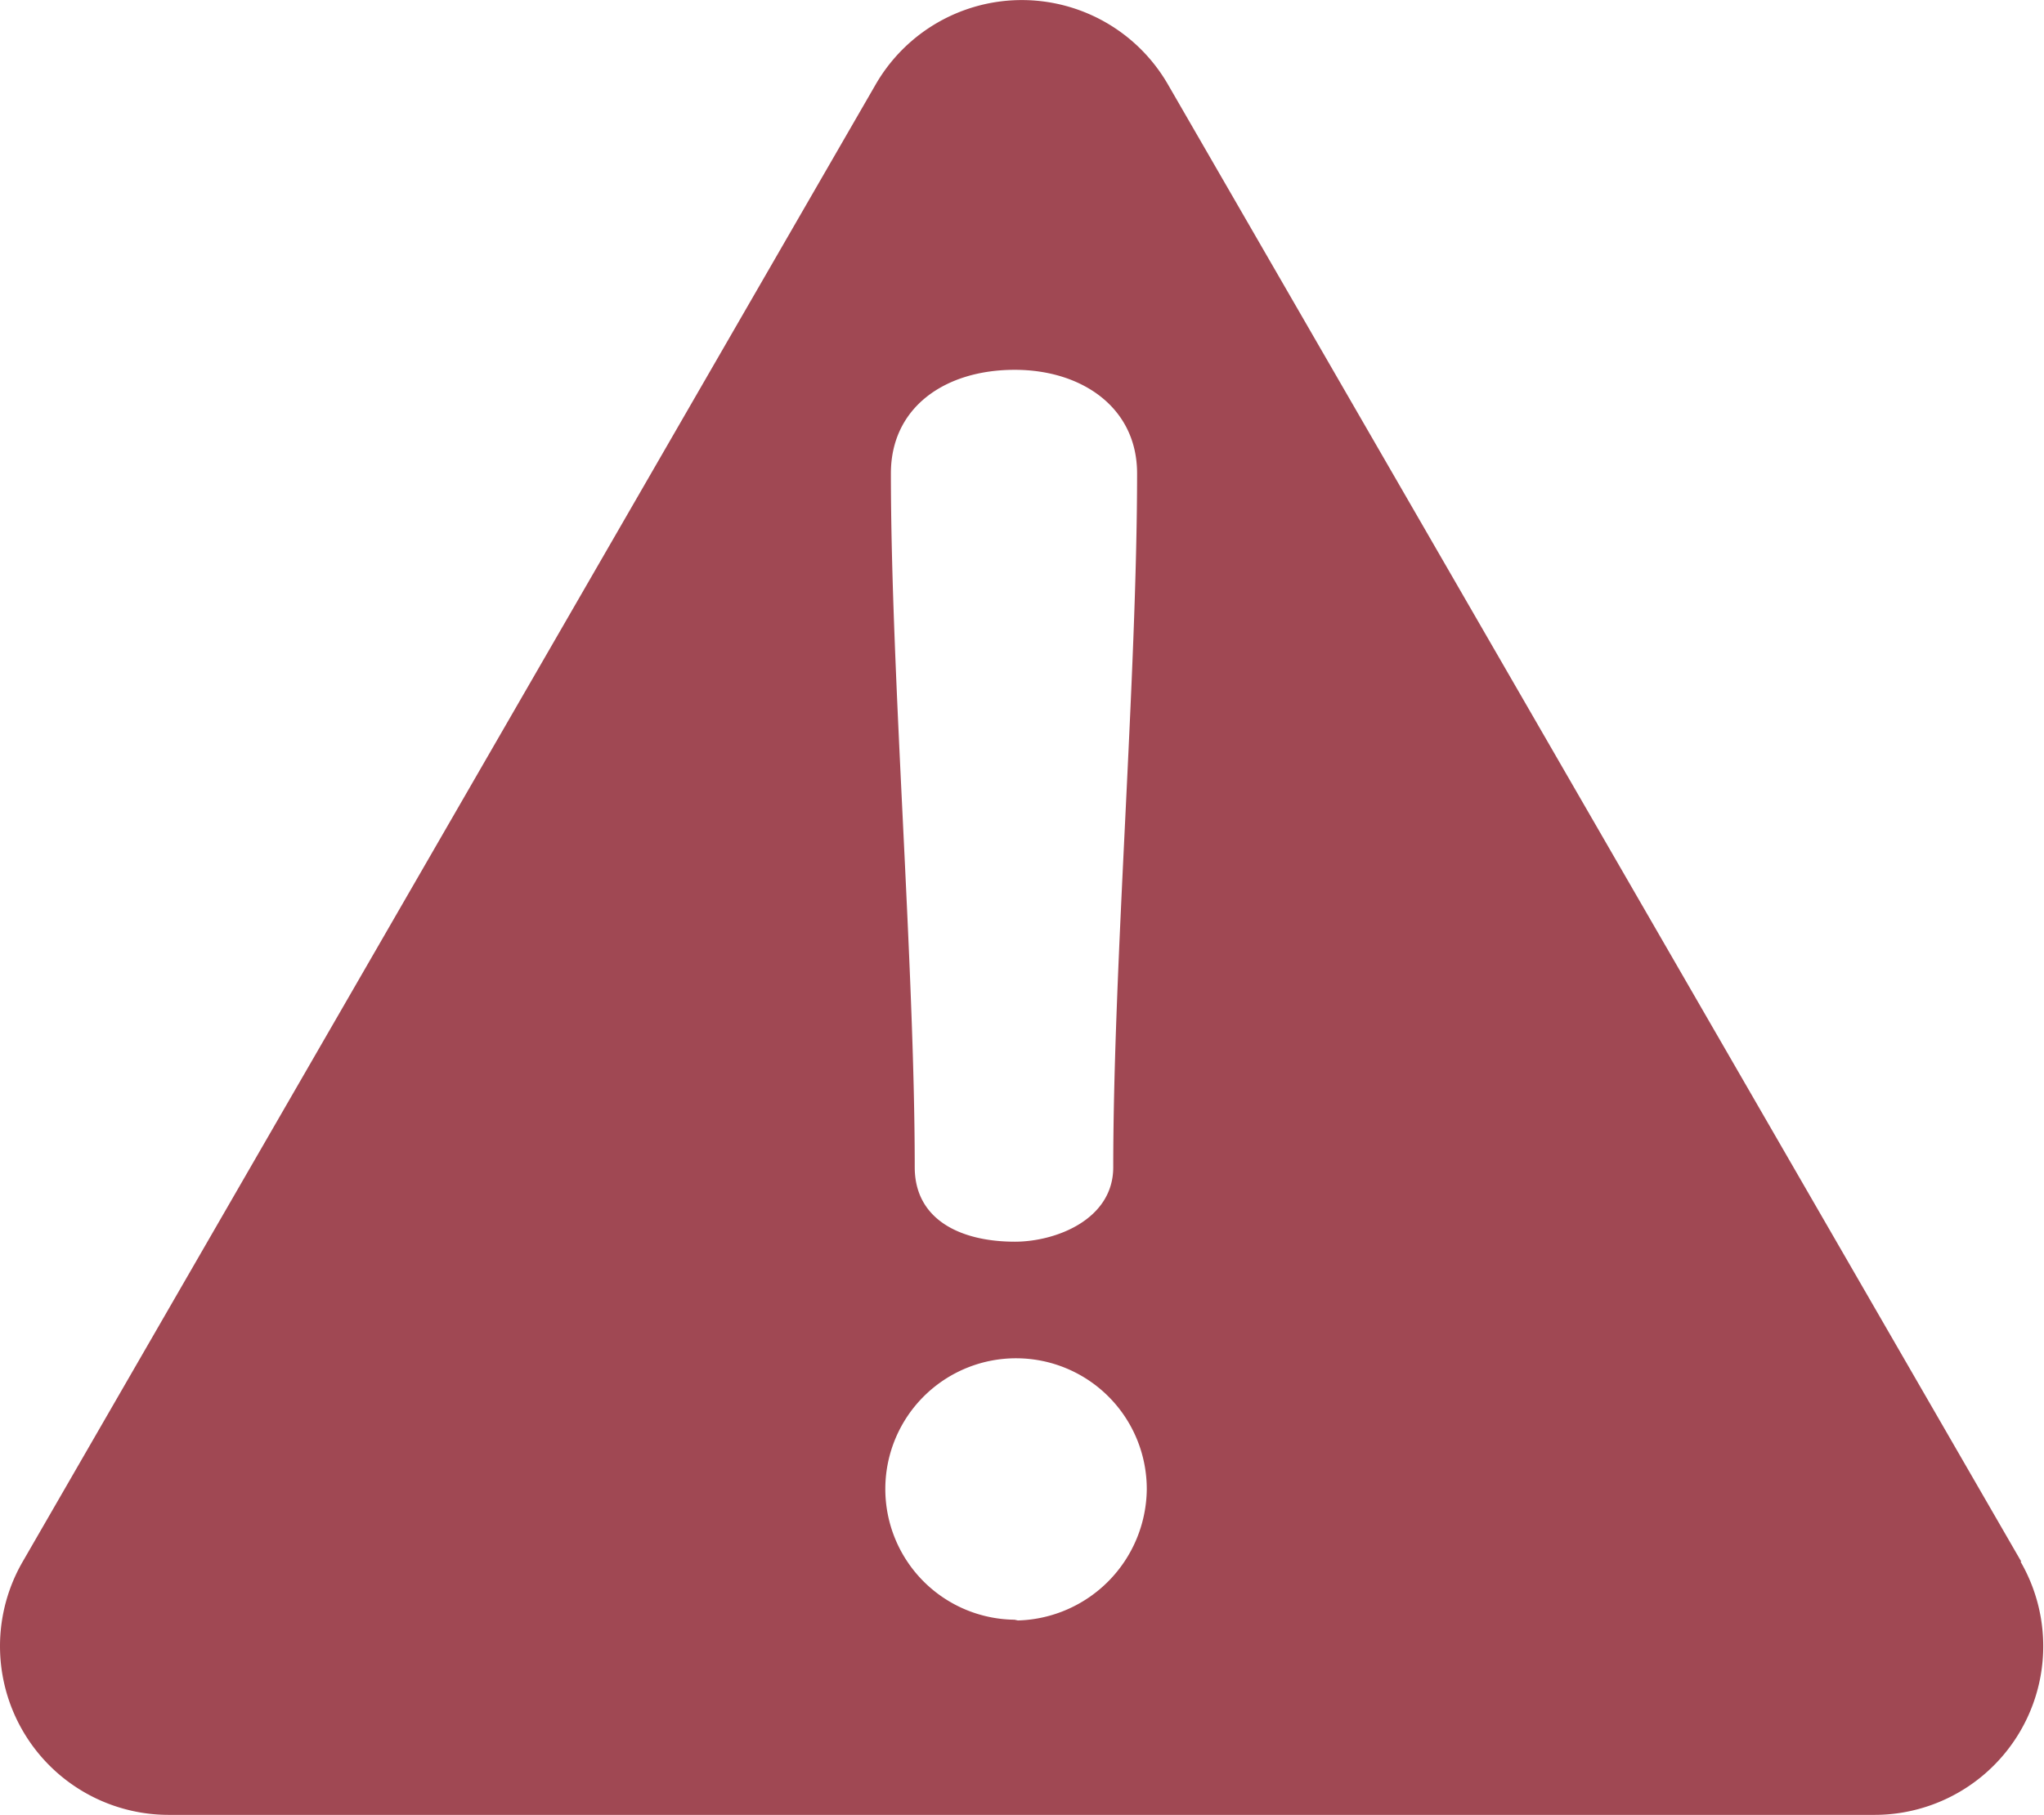 <svg xmlns="http://www.w3.org/2000/svg" viewBox="0 0 54.88 48.73"><defs><style>.cls-1{fill:#a04853;}</style></defs><title>icon-alert</title><g id="Camada_2" data-name="Camada 2"><g id="manifesto"><path class="cls-1" d="M54.27,41.93,31.36,2.27a4.53,4.53,0,0,0-7.85,0L.61,41.93a4.53,4.53,0,0,0,3.92,6.8h45.8a4.53,4.53,0,0,0,3.92-6.8m-27-32c1.78,0,3.28,1,3.28,2.78,0,5.42-.64,13.21-.64,18.63,0,1.41-1.55,2-2.64,2-1.46,0-2.69-.59-2.69-2,0-5.42-.64-13.21-.64-18.63,0-1.78,1.46-2.78,3.32-2.78m0,33.56A3.51,3.51,0,1,1,30.79,40a3.56,3.56,0,0,1-3.46,3.51"/></g></g></svg>